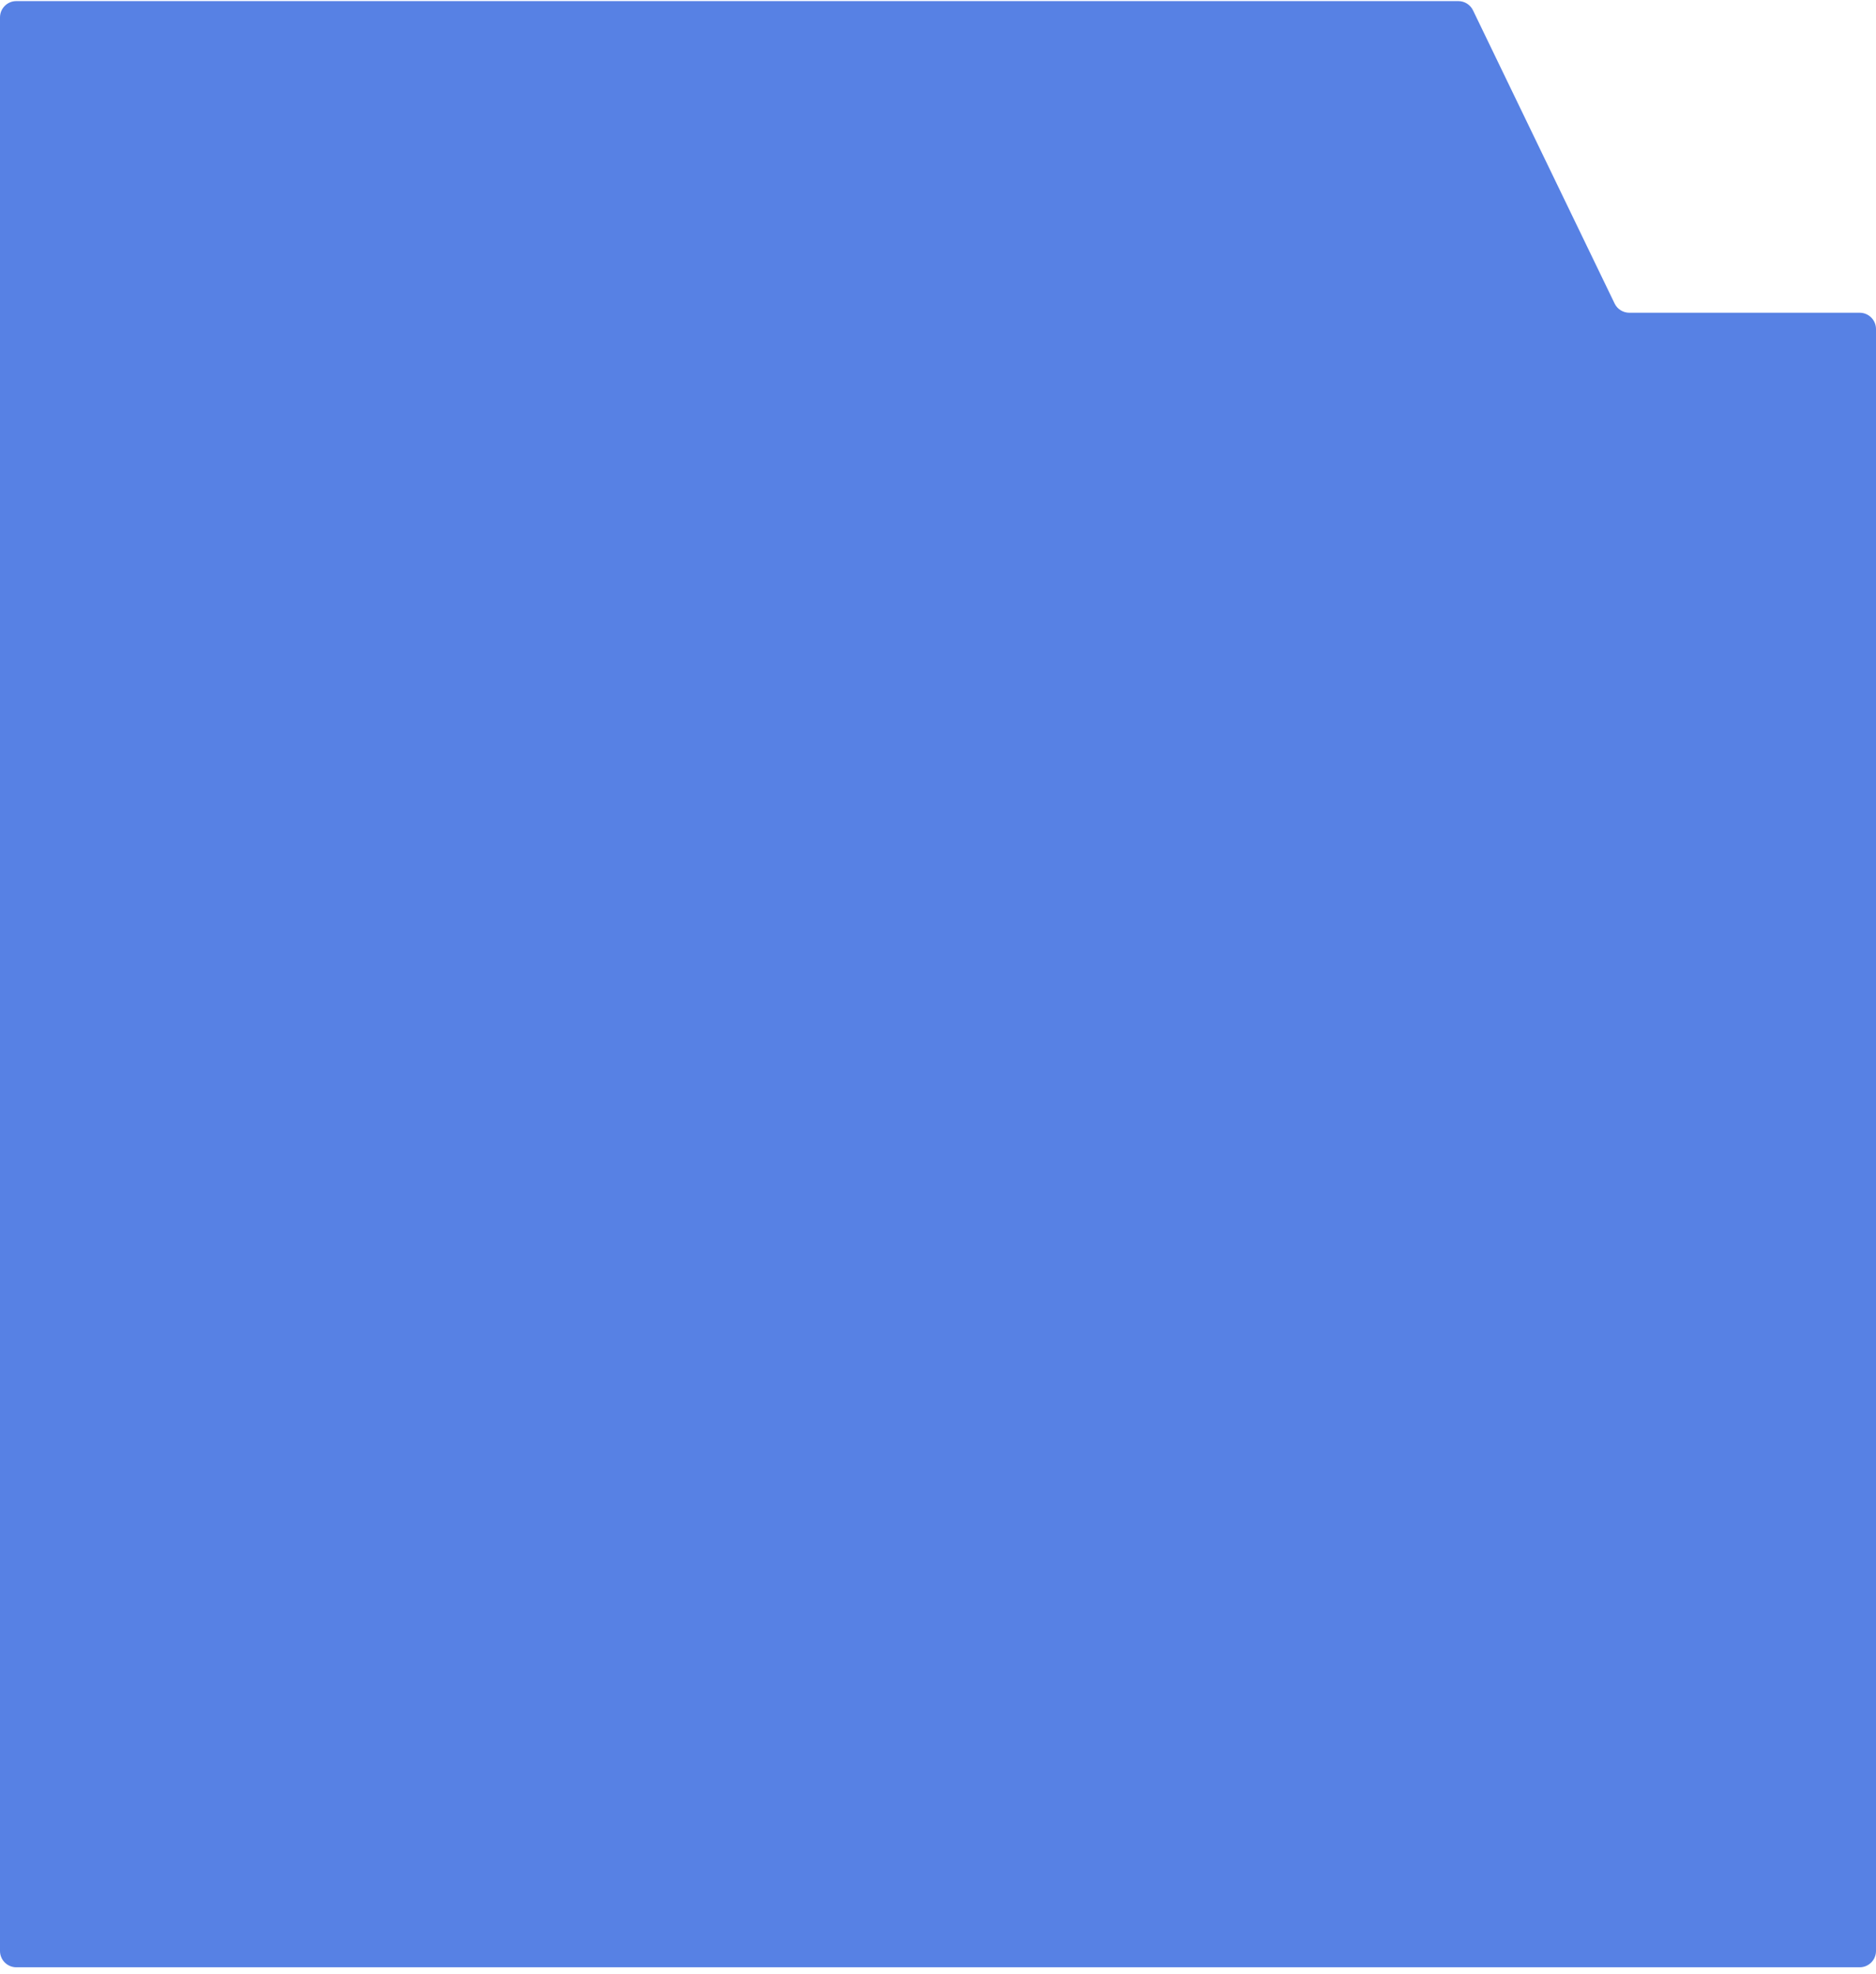 <?xml version="1.0" encoding="UTF-8"?> <svg xmlns="http://www.w3.org/2000/svg" width="230" height="242" viewBox="0 0 230 242" fill="none"><path data-figma-bg-blur-radius="53.7931" d="M0 2.135V239.135C0 240.24 0.895 241.135 2 241.135H228C229.105 241.135 230 240.24 230 239.135V40.334C230 39.23 229.105 38.334 228 38.334H199.755C198.988 38.334 198.288 37.895 197.954 37.204L180.592 1.265C180.258 0.574 179.558 0.135 178.791 0.135H2C0.895 0.135 0 1.031 0 2.135Z" fill="#5781E4"></path><defs><clipPath id="bgblur_0_575_7168_clip_path" transform="translate(53.793 53.658)"><path d="M0 2.135V239.135C0 240.24 0.895 241.135 2 241.135H228C229.105 241.135 230 240.24 230 239.135V40.334C230 39.23 229.105 38.334 228 38.334H199.755C198.988 38.334 198.288 37.895 197.954 37.204L180.592 1.265C180.258 0.574 179.558 0.135 178.791 0.135H2C0.895 0.135 0 1.031 0 2.135Z"></path></clipPath></defs></svg> 